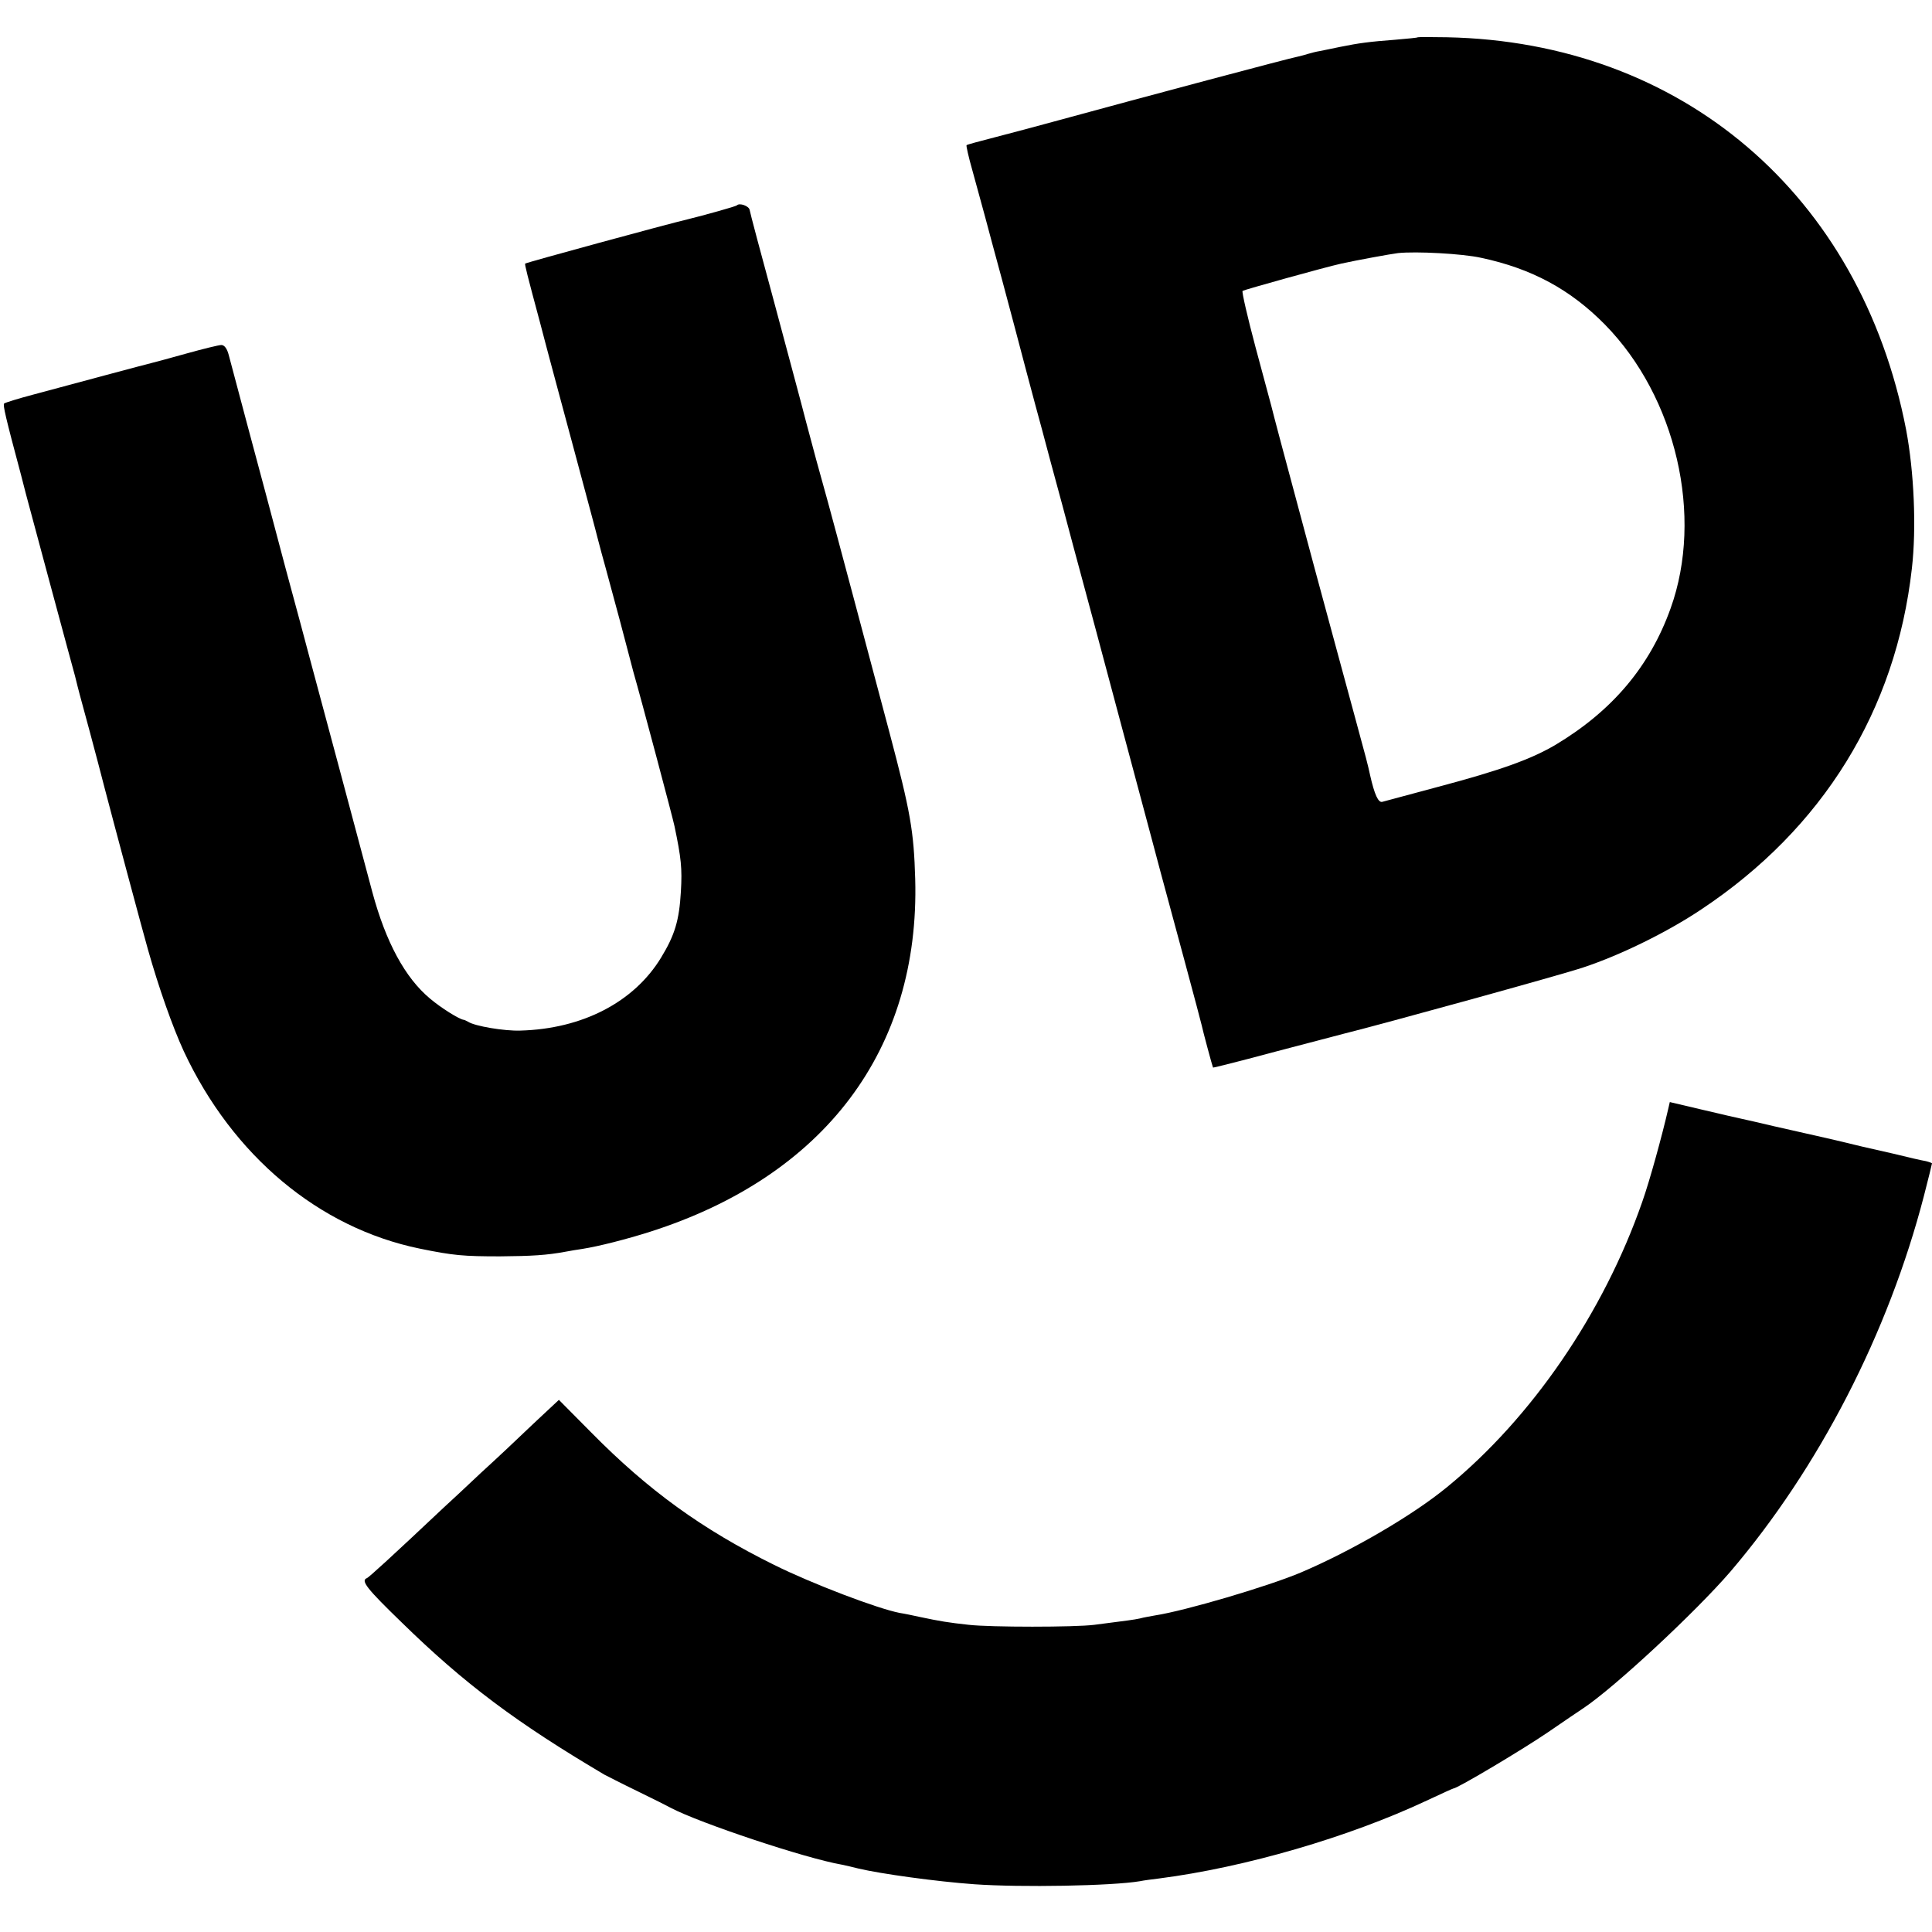 <?xml version="1.0" standalone="no"?>
<!DOCTYPE svg PUBLIC "-//W3C//DTD SVG 20010904//EN"
 "http://www.w3.org/TR/2001/REC-SVG-20010904/DTD/svg10.dtd">
<svg version="1.0" xmlns="http://www.w3.org/2000/svg"
 width="700pt" height="700pt" viewBox="0 0 700 700"
 preserveAspectRatio="xMidYMid meet">
<g transform="translate(0,700) scale(0.1,-0.1)"
fill="#000000" stroke="none">
<path d="M5137 6865 c-1 -2 -38 -5 -82 -9 -93 -7 -131 -12 -200 -26 -27 -6
-60 -12 -73 -15 -13 -2 -32 -7 -42 -10 -10 -3 -27 -8 -37 -10 -32 -6 -546
-143 -883 -235 -58 -16 -152 -41 -210 -56 -58 -15 -107 -28 -108 -30 -2 -1 7
-42 21 -91 13 -48 34 -124 46 -168 12 -44 39 -147 62 -230 22 -82 42 -157 44
-165 9 -35 77 -292 100 -375 13 -49 46 -173 74 -275 27 -102 59 -221 71 -265
12 -44 76 -282 142 -530 115 -428 127 -476 143 -535 34 -125 148 -547 149
-555 3 -16 39 -150 41 -153 1 -1 105 25 231 59 126 33 236 62 244 64 126 31
791 214 867 240 136 45 306 129 427 210 441 293 705 721 763 1235 17 147 8
351 -21 504 -165 851 -813 1404 -1664 1421 -56 1 -103 1 -105 0z m229 -799
c184 -39 324 -115 449 -242 258 -263 358 -694 238 -1028 -75 -210 -211 -371
-416 -494 -88 -52 -197 -92 -427 -153 -102 -27 -192 -52 -201 -54 -15 -5 -29
26 -45 97 -8 37 -13 57 -57 218 -25 91 -88 325 -141 520 -52 195 -109 407
-126 470 -17 63 -32 122 -34 130 -2 8 -28 104 -57 212 -29 109 -50 200 -47
204 5 4 299 86 358 99 54 12 180 35 205 38 65 7 234 -2 301 -17z"/>
<path d="M2670 6256 c-4 -4 -119 -36 -180 -51 -69 -16 -583 -156 -587 -160 -3
-1 7 -40 54 -215 14 -52 28 -108 33 -125 4 -16 45 -167 90 -335 45 -168 83
-309 84 -315 11 -42 20 -76 31 -115 7 -25 29 -108 50 -185 20 -77 43 -162 50
-190 25 -86 145 -537 149 -559 24 -115 28 -152 23 -236 -6 -105 -22 -158 -72
-240 -98 -161 -285 -258 -510 -264 -57 -2 -165 16 -189 32 -6 3 -13 7 -16 7
-16 2 -82 43 -122 77 -90 75 -160 204 -209 386 -11 42 -63 235 -114 427 -52
193 -103 384 -114 425 -11 41 -49 185 -86 320 -36 135 -67 252 -69 260 -5 18
-52 195 -71 265 -13 49 -46 172 -66 248 -6 24 -16 37 -27 37 -9 0 -66 -14
-127 -31 -60 -17 -117 -32 -125 -34 -8 -2 -85 -22 -170 -45 -85 -23 -201 -54
-257 -69 -57 -15 -105 -30 -108 -33 -5 -5 5 -49 61 -258 8 -30 16 -62 18 -70
2 -8 41 -152 86 -320 45 -168 87 -321 92 -340 14 -57 15 -60 53 -200 20 -74
44 -166 54 -205 30 -115 140 -526 157 -585 39 -138 89 -280 130 -369 177 -379
490 -640 855 -715 122 -25 159 -28 291 -28 115 1 168 4 238 17 14 3 41 7 60
10 58 9 160 35 245 62 633 202 978 660 961 1278 -5 174 -17 243 -93 530 -57
215 -210 789 -223 835 -35 125 -52 188 -79 290 -16 63 -69 259 -116 435 -48
176 -88 327 -89 335 -3 14 -37 26 -46 16z"/>
<path d="M6044 2981 c-22 -96 -67 -260 -94 -336 -140 -402 -400 -782 -707
-1033 -124 -102 -345 -231 -531 -310 -119 -50 -417 -138 -527 -155 -16 -3 -41
-7 -55 -11 -24 -5 -40 -7 -165 -23 -70 -9 -377 -9 -455 0 -74 8 -104 13 -175
28 -27 6 -61 13 -75 15 -82 16 -318 106 -455 174 -261 129 -456 270 -663 480
l-117 118 -92 -86 c-50 -48 -135 -128 -190 -178 -54 -51 -114 -107 -134 -125
-188 -177 -273 -255 -280 -257 -23 -9 1 -39 126 -160 228 -223 417 -364 735
-552 8 -4 62 -32 120 -60 58 -28 113 -56 122 -61 103 -54 485 -182 618 -205
14 -3 41 -9 60 -14 80 -19 281 -47 420 -57 170 -12 499 -6 600 11 14 3 45 7
70 10 311 40 688 150 969 282 51 24 95 44 97 44 14 0 254 143 343 204 57 39
114 78 128 87 114 76 407 349 532 494 321 376 573 865 702 1363 16 62 29 115
29 117 0 1 -10 5 -22 8 -13 2 -66 14 -118 27 -52 12 -102 23 -110 25 -8 2 -53
13 -100 24 -47 11 -97 22 -110 25 -14 3 -65 15 -115 26 -49 12 -100 23 -113
26 -13 3 -77 17 -143 33 l-119 28 -6 -26z"/>
</g>
</svg>
